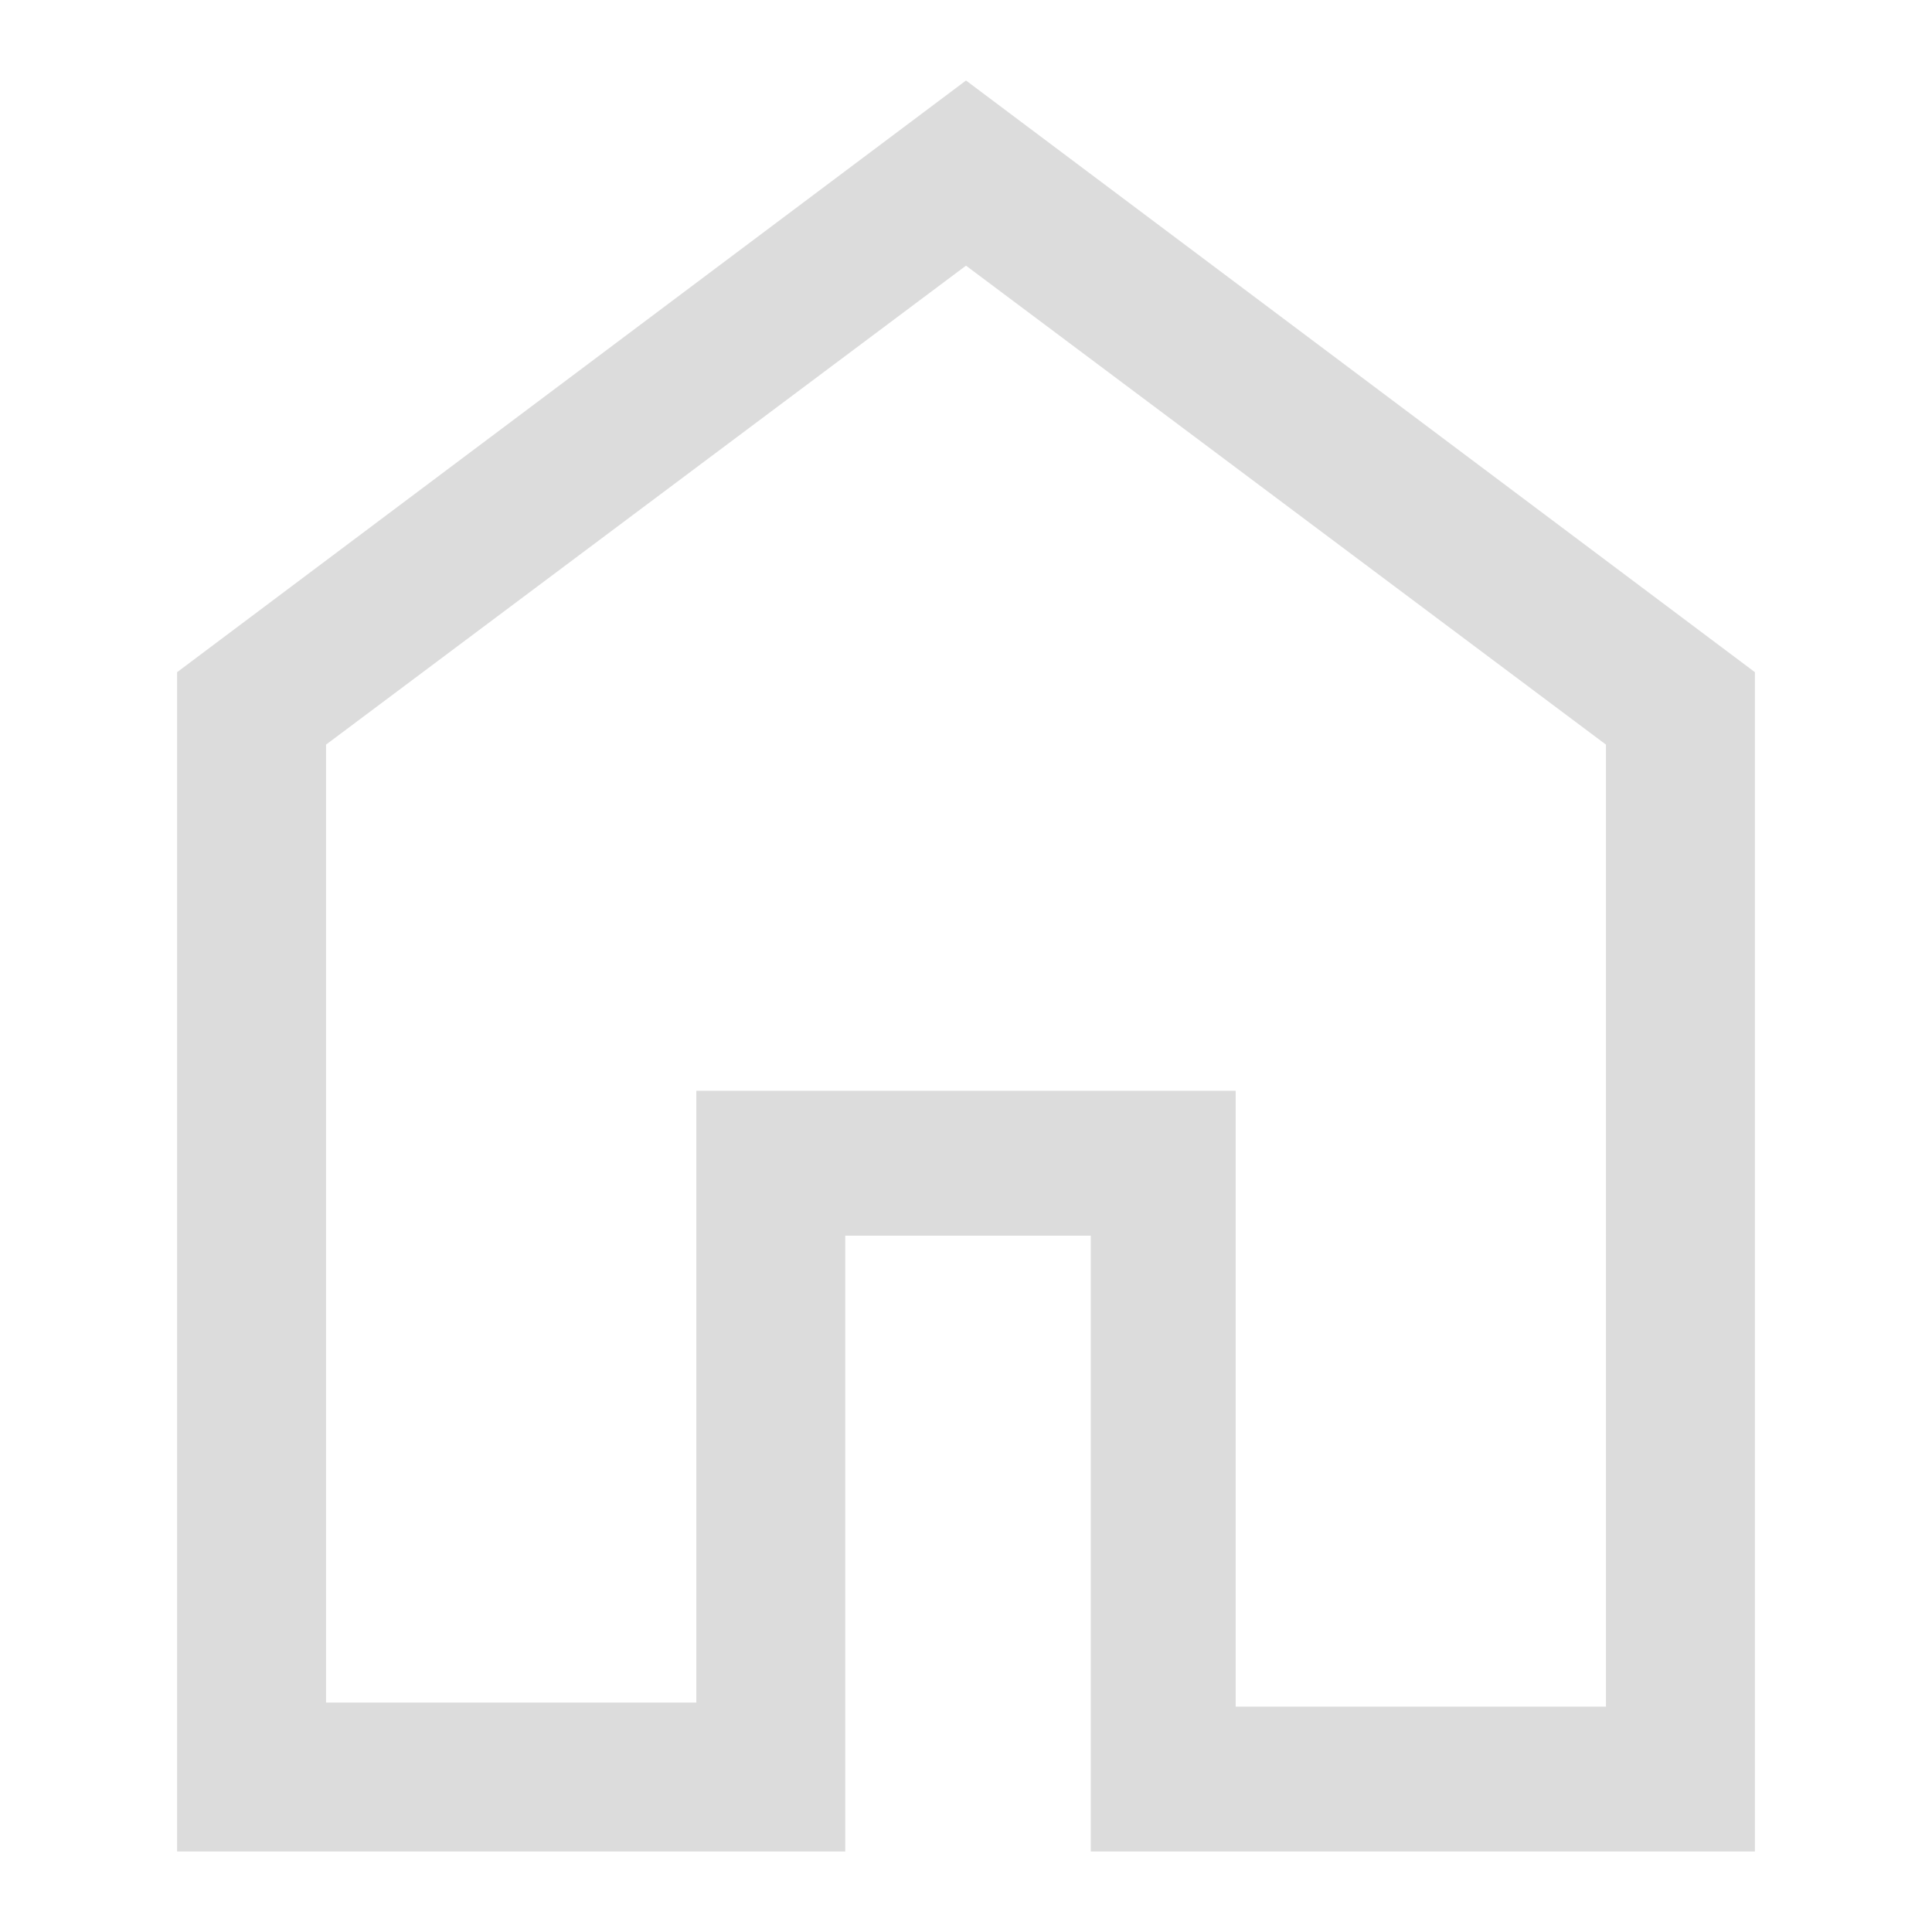 <?xml version="1.0" encoding="UTF-8"?> <!-- Generator: Adobe Illustrator 27.0.0, SVG Export Plug-In . SVG Version: 6.00 Build 0) --> <svg xmlns="http://www.w3.org/2000/svg" xmlns:xlink="http://www.w3.org/1999/xlink" id="Слой_1" x="0px" y="0px" viewBox="0 0 48 48" style="enable-background:new 0 0 48 48;" xml:space="preserve"> <style type="text/css"> .st0{fill:#DCDCDC;} </style> <path class="st0" d="M8.1,42.3h9.2V27.1h13.4v15.3h9.2V18.5L24,6.6L8.1,18.5V42.3z M4.4,46V16.7L24,2l19.6,14.7V46H27.1V30.7h-6.1 V46H4.4z"></path> </svg> 